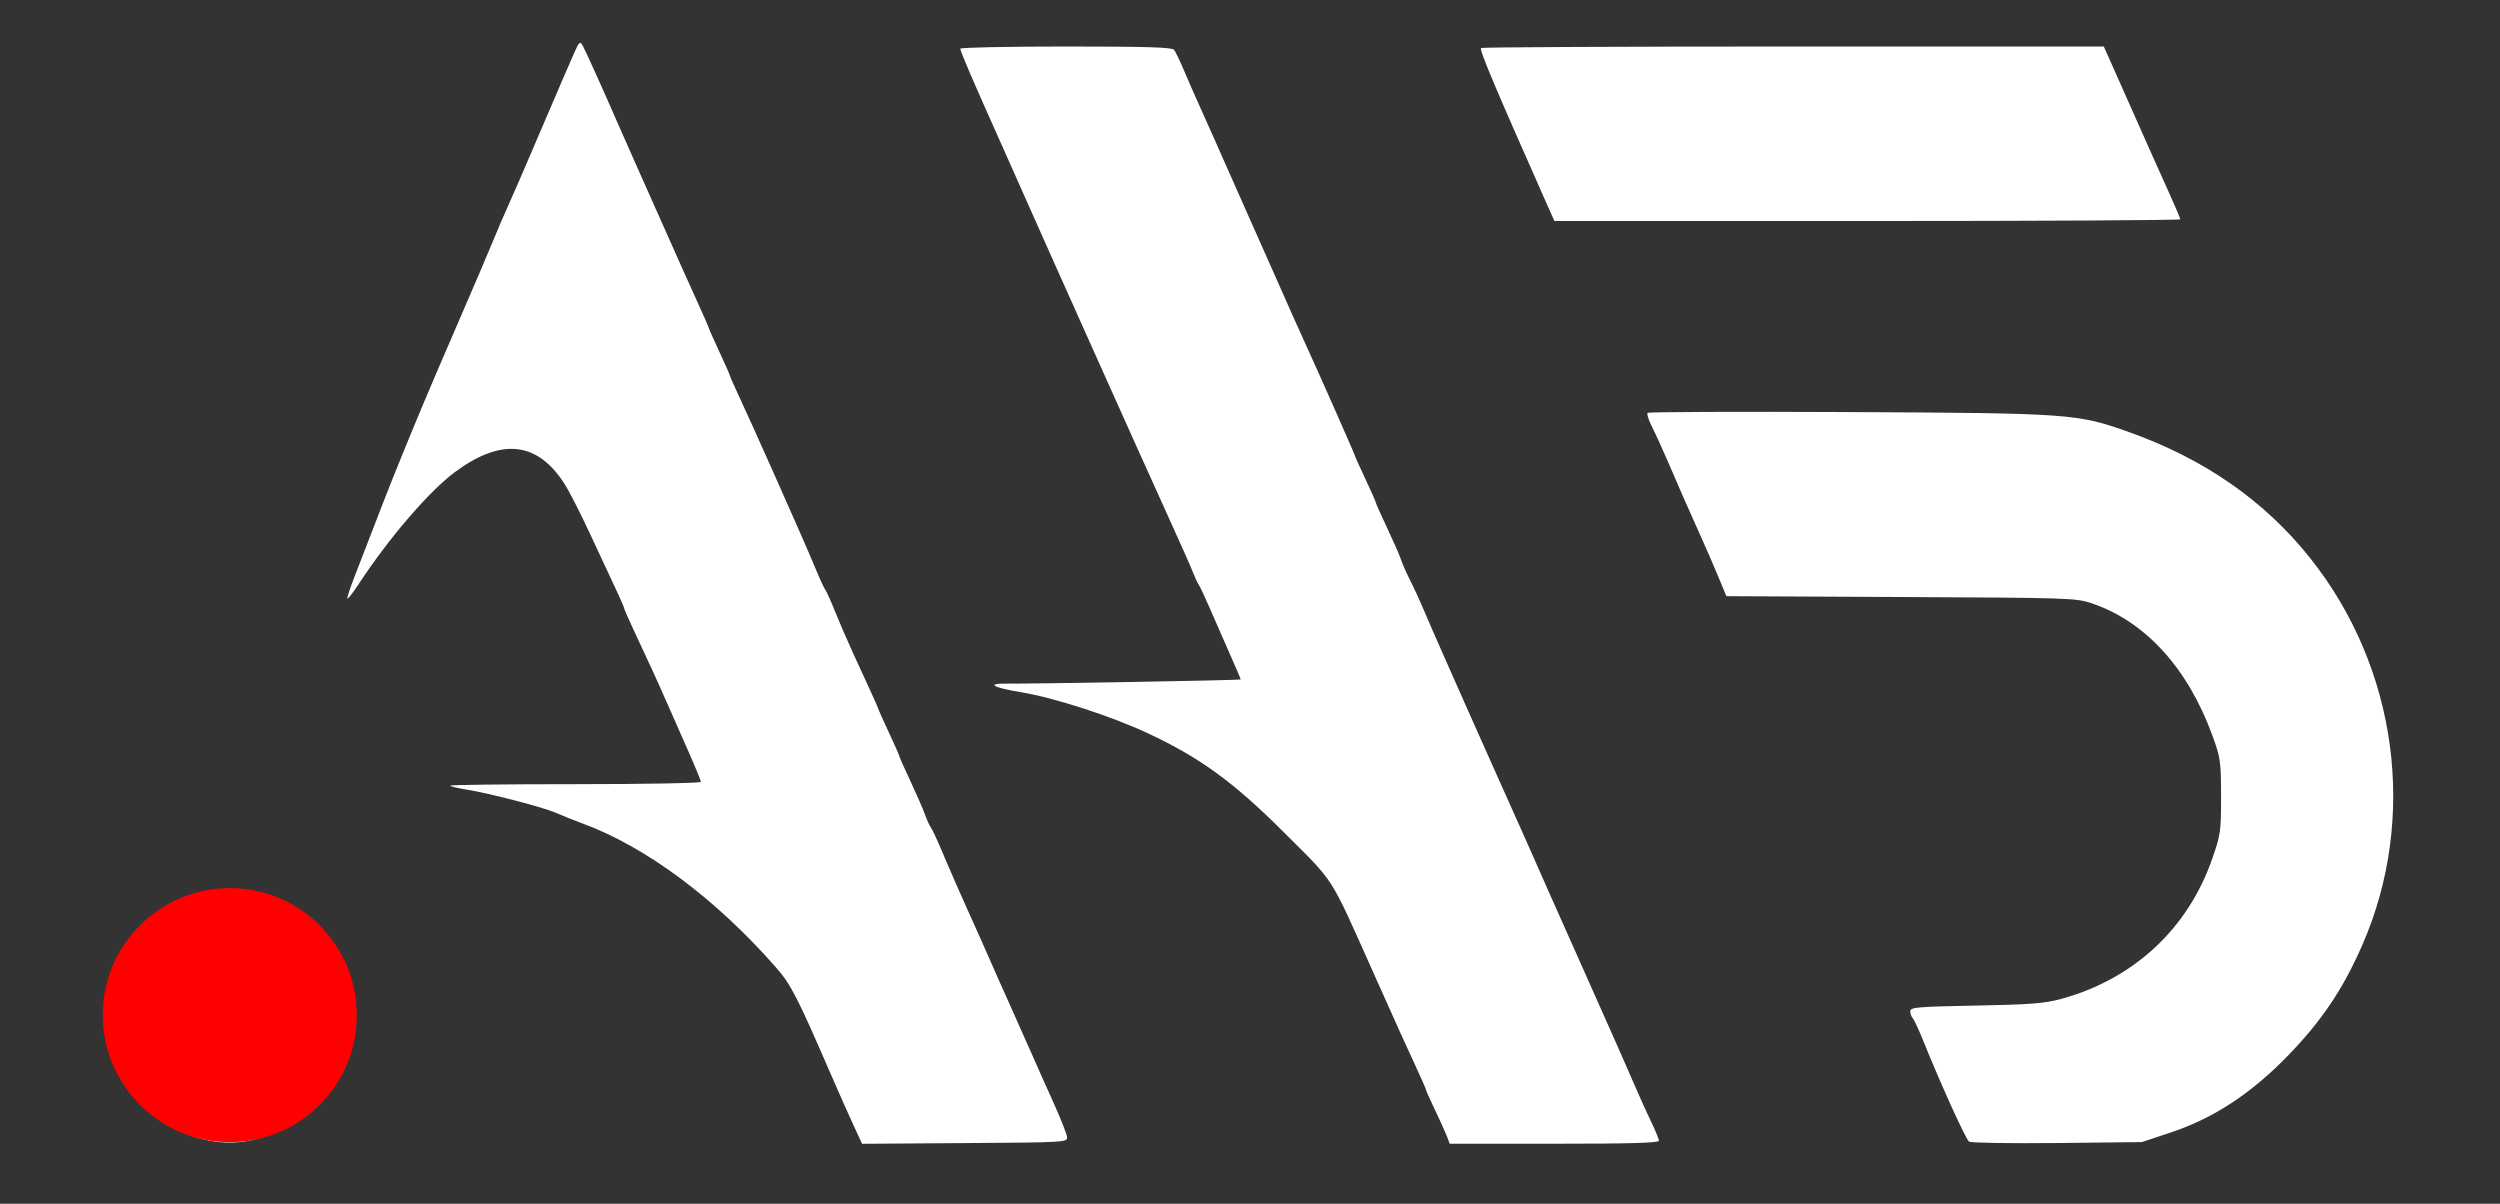 <?xml version="1.0" encoding="UTF-8"?> <svg xmlns="http://www.w3.org/2000/svg" width="81" height="39" viewBox="0 0 81 39" fill="none"><rect x="0" y="0" width="81" height="39" fill="#333333" stroke="none"/><path fill-rule="evenodd" clip-rule="evenodd" d="M18.597 1.729C18.493 1.96 18.005 3.094 17.512 4.248C17.02 5.403 16.535 6.521 16.435 6.733C16.336 6.945 16.129 7.426 15.976 7.803C15.822 8.18 15.361 9.26 14.951 10.202C13.728 13.01 12.849 15.136 12.117 17.055C11.938 17.526 11.663 18.236 11.506 18.634C11.35 19.031 11.237 19.372 11.257 19.391C11.276 19.411 11.44 19.201 11.62 18.926C12.59 17.443 13.903 15.915 14.74 15.295C16.249 14.177 17.416 14.305 18.295 15.684C18.445 15.92 18.809 16.633 19.104 17.269C19.399 17.905 19.771 18.702 19.931 19.04C20.091 19.378 20.222 19.677 20.222 19.706C20.222 19.735 20.354 20.036 20.514 20.377C20.971 21.346 21.334 22.14 21.639 22.837C21.794 23.19 22.098 23.879 22.314 24.368C22.531 24.857 22.709 25.291 22.709 25.332C22.709 25.373 20.888 25.407 18.622 25.407C16.374 25.407 14.557 25.429 14.584 25.456C14.611 25.483 14.839 25.538 15.091 25.578C15.823 25.693 17.617 26.159 18.014 26.336C18.215 26.425 18.6 26.58 18.871 26.679C20.922 27.433 23.179 29.11 25.132 31.333C25.63 31.9 25.828 32.287 26.948 34.872C27.173 35.391 27.486 36.094 27.644 36.437L27.932 37.059L31.258 37.036C34.524 37.014 34.584 37.011 34.573 36.843C34.567 36.748 34.361 36.228 34.115 35.686C33.87 35.144 33.56 34.45 33.427 34.144C33.294 33.838 32.985 33.144 32.741 32.602C32.497 32.06 32.188 31.367 32.055 31.06C31.922 30.754 31.613 30.06 31.367 29.518C31.122 28.977 30.767 28.167 30.579 27.72C30.392 27.272 30.204 26.864 30.162 26.813C30.12 26.762 30.032 26.569 29.966 26.384C29.9 26.2 29.687 25.711 29.493 25.298C29.299 24.885 29.14 24.527 29.14 24.504C29.14 24.48 28.985 24.13 28.797 23.726C28.608 23.322 28.454 22.978 28.454 22.963C28.454 22.935 28.244 22.47 27.642 21.166C27.468 20.79 27.209 20.192 27.067 19.839C26.926 19.485 26.778 19.158 26.74 19.111C26.701 19.064 26.535 18.697 26.37 18.297C26.07 17.567 24.374 13.754 23.903 12.75C23.765 12.455 23.652 12.198 23.652 12.177C23.652 12.156 23.498 11.807 23.309 11.401C23.12 10.995 22.966 10.648 22.966 10.629C22.966 10.61 22.777 10.179 22.545 9.67C22.314 9.162 21.902 8.245 21.631 7.632C21.36 7.02 20.948 6.094 20.715 5.576C20.483 5.058 20.184 4.383 20.051 4.077C19.579 2.99 18.968 1.633 18.877 1.472C18.795 1.326 18.765 1.353 18.597 1.729ZM31.112 1.578C31.112 1.661 31.569 2.722 32.485 4.762C32.664 5.163 33.033 5.992 33.304 6.604C33.575 7.217 33.988 8.142 34.221 8.66C34.454 9.178 34.791 9.93 34.969 10.33C35.148 10.731 35.467 11.444 35.679 11.915C35.89 12.386 36.392 13.504 36.794 14.399C37.196 15.294 37.753 16.528 38.032 17.14C38.312 17.753 38.593 18.389 38.656 18.554C38.72 18.719 38.802 18.893 38.838 18.942C38.875 18.991 39.037 19.338 39.2 19.713C39.362 20.088 39.654 20.754 39.848 21.192C40.042 21.63 40.201 22.001 40.201 22.015C40.201 22.04 33.379 22.16 32.632 22.149C31.932 22.139 32.156 22.276 33.089 22.429C34.164 22.607 36.02 23.208 37.2 23.762C38.887 24.554 39.962 25.336 41.577 26.947C43.279 28.644 43.06 28.302 44.486 31.489C45.336 33.389 45.564 33.895 45.872 34.556C46.054 34.948 46.203 35.288 46.203 35.312C46.203 35.337 46.336 35.633 46.498 35.971C46.66 36.309 46.833 36.692 46.882 36.821L46.97 37.057H50.359C52.817 37.057 53.748 37.03 53.748 36.96C53.748 36.907 53.634 36.627 53.494 36.339C53.354 36.051 53.108 35.506 52.948 35.129C52.788 34.752 52.165 33.345 51.565 32.003C50.964 30.66 50.346 29.272 50.191 28.919C49.75 27.912 49.286 26.871 48.475 25.064C48.062 24.145 47.598 23.105 47.443 22.751C47.289 22.398 46.982 21.704 46.761 21.209C46.54 20.715 46.263 20.079 46.145 19.796C46.027 19.513 45.824 19.07 45.693 18.811C45.563 18.552 45.426 18.243 45.39 18.125C45.353 18.008 45.155 17.554 44.949 17.117C44.742 16.68 44.574 16.301 44.574 16.276C44.574 16.251 44.419 15.903 44.231 15.503C44.042 15.102 43.888 14.759 43.888 14.74C43.888 14.703 42.551 11.685 42.22 10.973C42.11 10.737 41.74 9.908 41.398 9.131C41.055 8.354 40.584 7.294 40.351 6.775C40.118 6.257 39.819 5.583 39.686 5.276C39.553 4.97 39.245 4.276 39 3.734C38.755 3.193 38.458 2.518 38.34 2.235C38.222 1.953 38.086 1.673 38.038 1.614C37.971 1.532 37.163 1.507 34.531 1.507C32.651 1.507 31.112 1.539 31.112 1.578ZM47.985 1.555C47.926 1.613 48.419 2.783 50.086 6.54L50.362 7.161L60.501 7.161C66.078 7.161 70.64 7.136 70.64 7.105C70.64 7.074 70.486 6.707 70.297 6.291C70.109 5.874 69.804 5.196 69.621 4.784C69.194 3.823 68.662 2.628 68.383 2L68.163 1.507H58.098C52.562 1.507 48.011 1.529 47.985 1.555ZM53.385 13.377C53.353 13.409 53.406 13.591 53.503 13.78C53.6 13.97 53.81 14.428 53.971 14.797C54.132 15.167 54.393 15.769 54.551 16.134C54.71 16.499 54.955 17.048 55.095 17.355C55.236 17.661 55.482 18.227 55.643 18.614L55.935 19.316L61.594 19.343C67.097 19.369 67.268 19.375 67.786 19.552C69.51 20.139 70.885 21.648 71.678 23.822C71.945 24.554 71.96 24.654 71.962 25.792C71.964 26.928 71.949 27.035 71.683 27.805C70.895 30.087 69.136 31.722 66.782 32.365C66.241 32.512 65.802 32.547 64.016 32.581C62.098 32.617 61.894 32.635 61.894 32.766C61.894 32.846 61.93 32.947 61.974 32.992C62.017 33.037 62.169 33.362 62.311 33.716C62.875 35.116 63.693 36.917 63.798 36.988C63.859 37.029 65.144 37.05 66.653 37.034L69.397 37.004L70.34 36.69C71.734 36.225 72.957 35.419 74.159 34.172C75.24 33.051 75.916 32.042 76.54 30.615C78.336 26.508 77.68 21.636 74.85 18.083C73.376 16.231 71.427 14.873 69.001 14.007C67.299 13.4 67.104 13.386 59.877 13.351C56.338 13.334 53.417 13.346 53.385 13.377ZM6.334 28.971C5.279 29.254 4.364 30.036 3.831 31.112C3.522 31.735 3.476 31.905 3.438 32.584C3.386 33.477 3.497 34.045 3.866 34.782C4.617 36.279 6.387 37.231 7.955 36.979C10.458 36.576 12.053 33.92 11.192 31.589C10.903 30.805 10.874 30.752 10.474 30.269C9.476 29.062 7.869 28.558 6.334 28.971ZM6.765 29.007C6.556 29.051 6.112 29.218 5.779 29.377C3.772 30.339 3.011 32.76 4.062 34.834C4.361 35.424 5.115 36.139 5.787 36.47C6.351 36.747 6.405 36.757 7.403 36.757C8.406 36.757 8.453 36.748 9.034 36.463C9.809 36.083 10.499 35.397 10.875 34.632C11.13 34.114 11.166 33.95 11.2 33.175C11.245 32.141 11.113 31.536 10.69 30.827C9.933 29.562 8.125 28.723 6.765 29.007Z" fill="white"></path><circle cx="7.446" cy="32.891" r="4.116" fill="#FF0000"></circle></svg> 